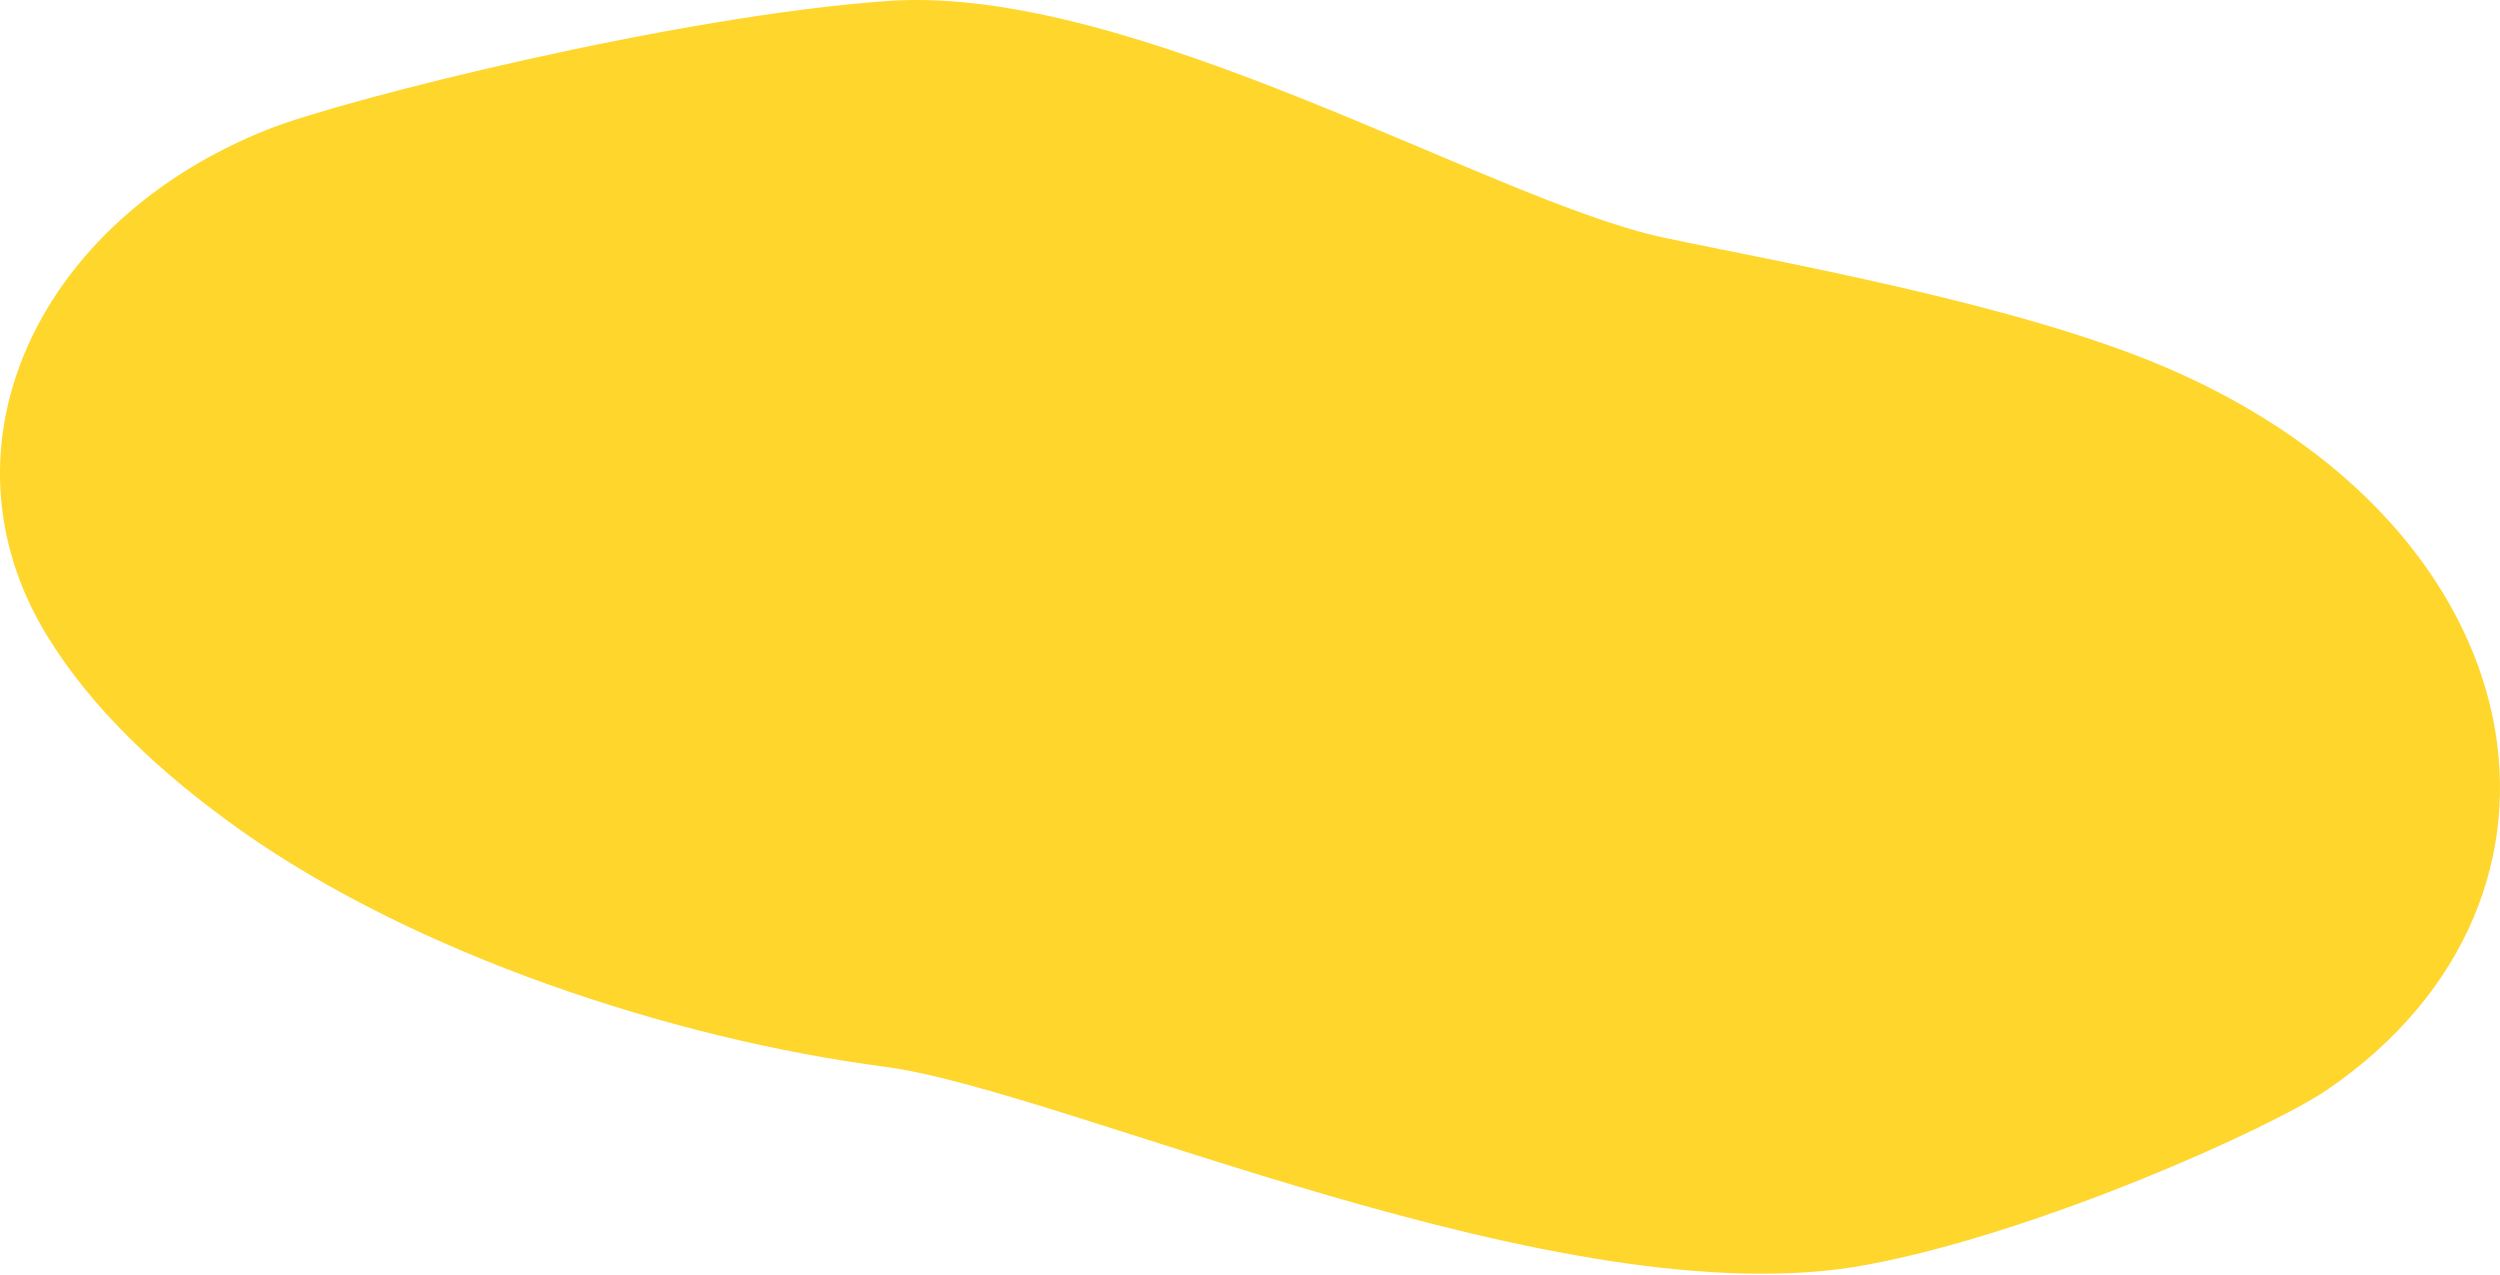 <?xml version="1.0" encoding="UTF-8"?> <svg xmlns="http://www.w3.org/2000/svg" width="1263" height="644" viewBox="0 0 1263 644" fill="none"> <path d="M840.103 119.947C895.98 131.904 1018.3 153.061 1094.3 185.661C1284.47 267.248 1316.85 453.602 1176.22 550.196C1147.95 569.681 1029.54 623.026 942.677 639.059C789.586 667.402 538.223 550.91 447.258 538.973C338.546 524.711 209.564 481.743 121.585 419.451C80.934 390.655 45.883 357.652 23.295 320.381C-34.01 225.65 18.547 111.583 135.642 65.244C173.697 50.196 341.884 7.944 448.705 0.485C572.513 -8.16 753.107 101.327 840.103 119.947Z" fill="#FFD62C"></path> </svg> 